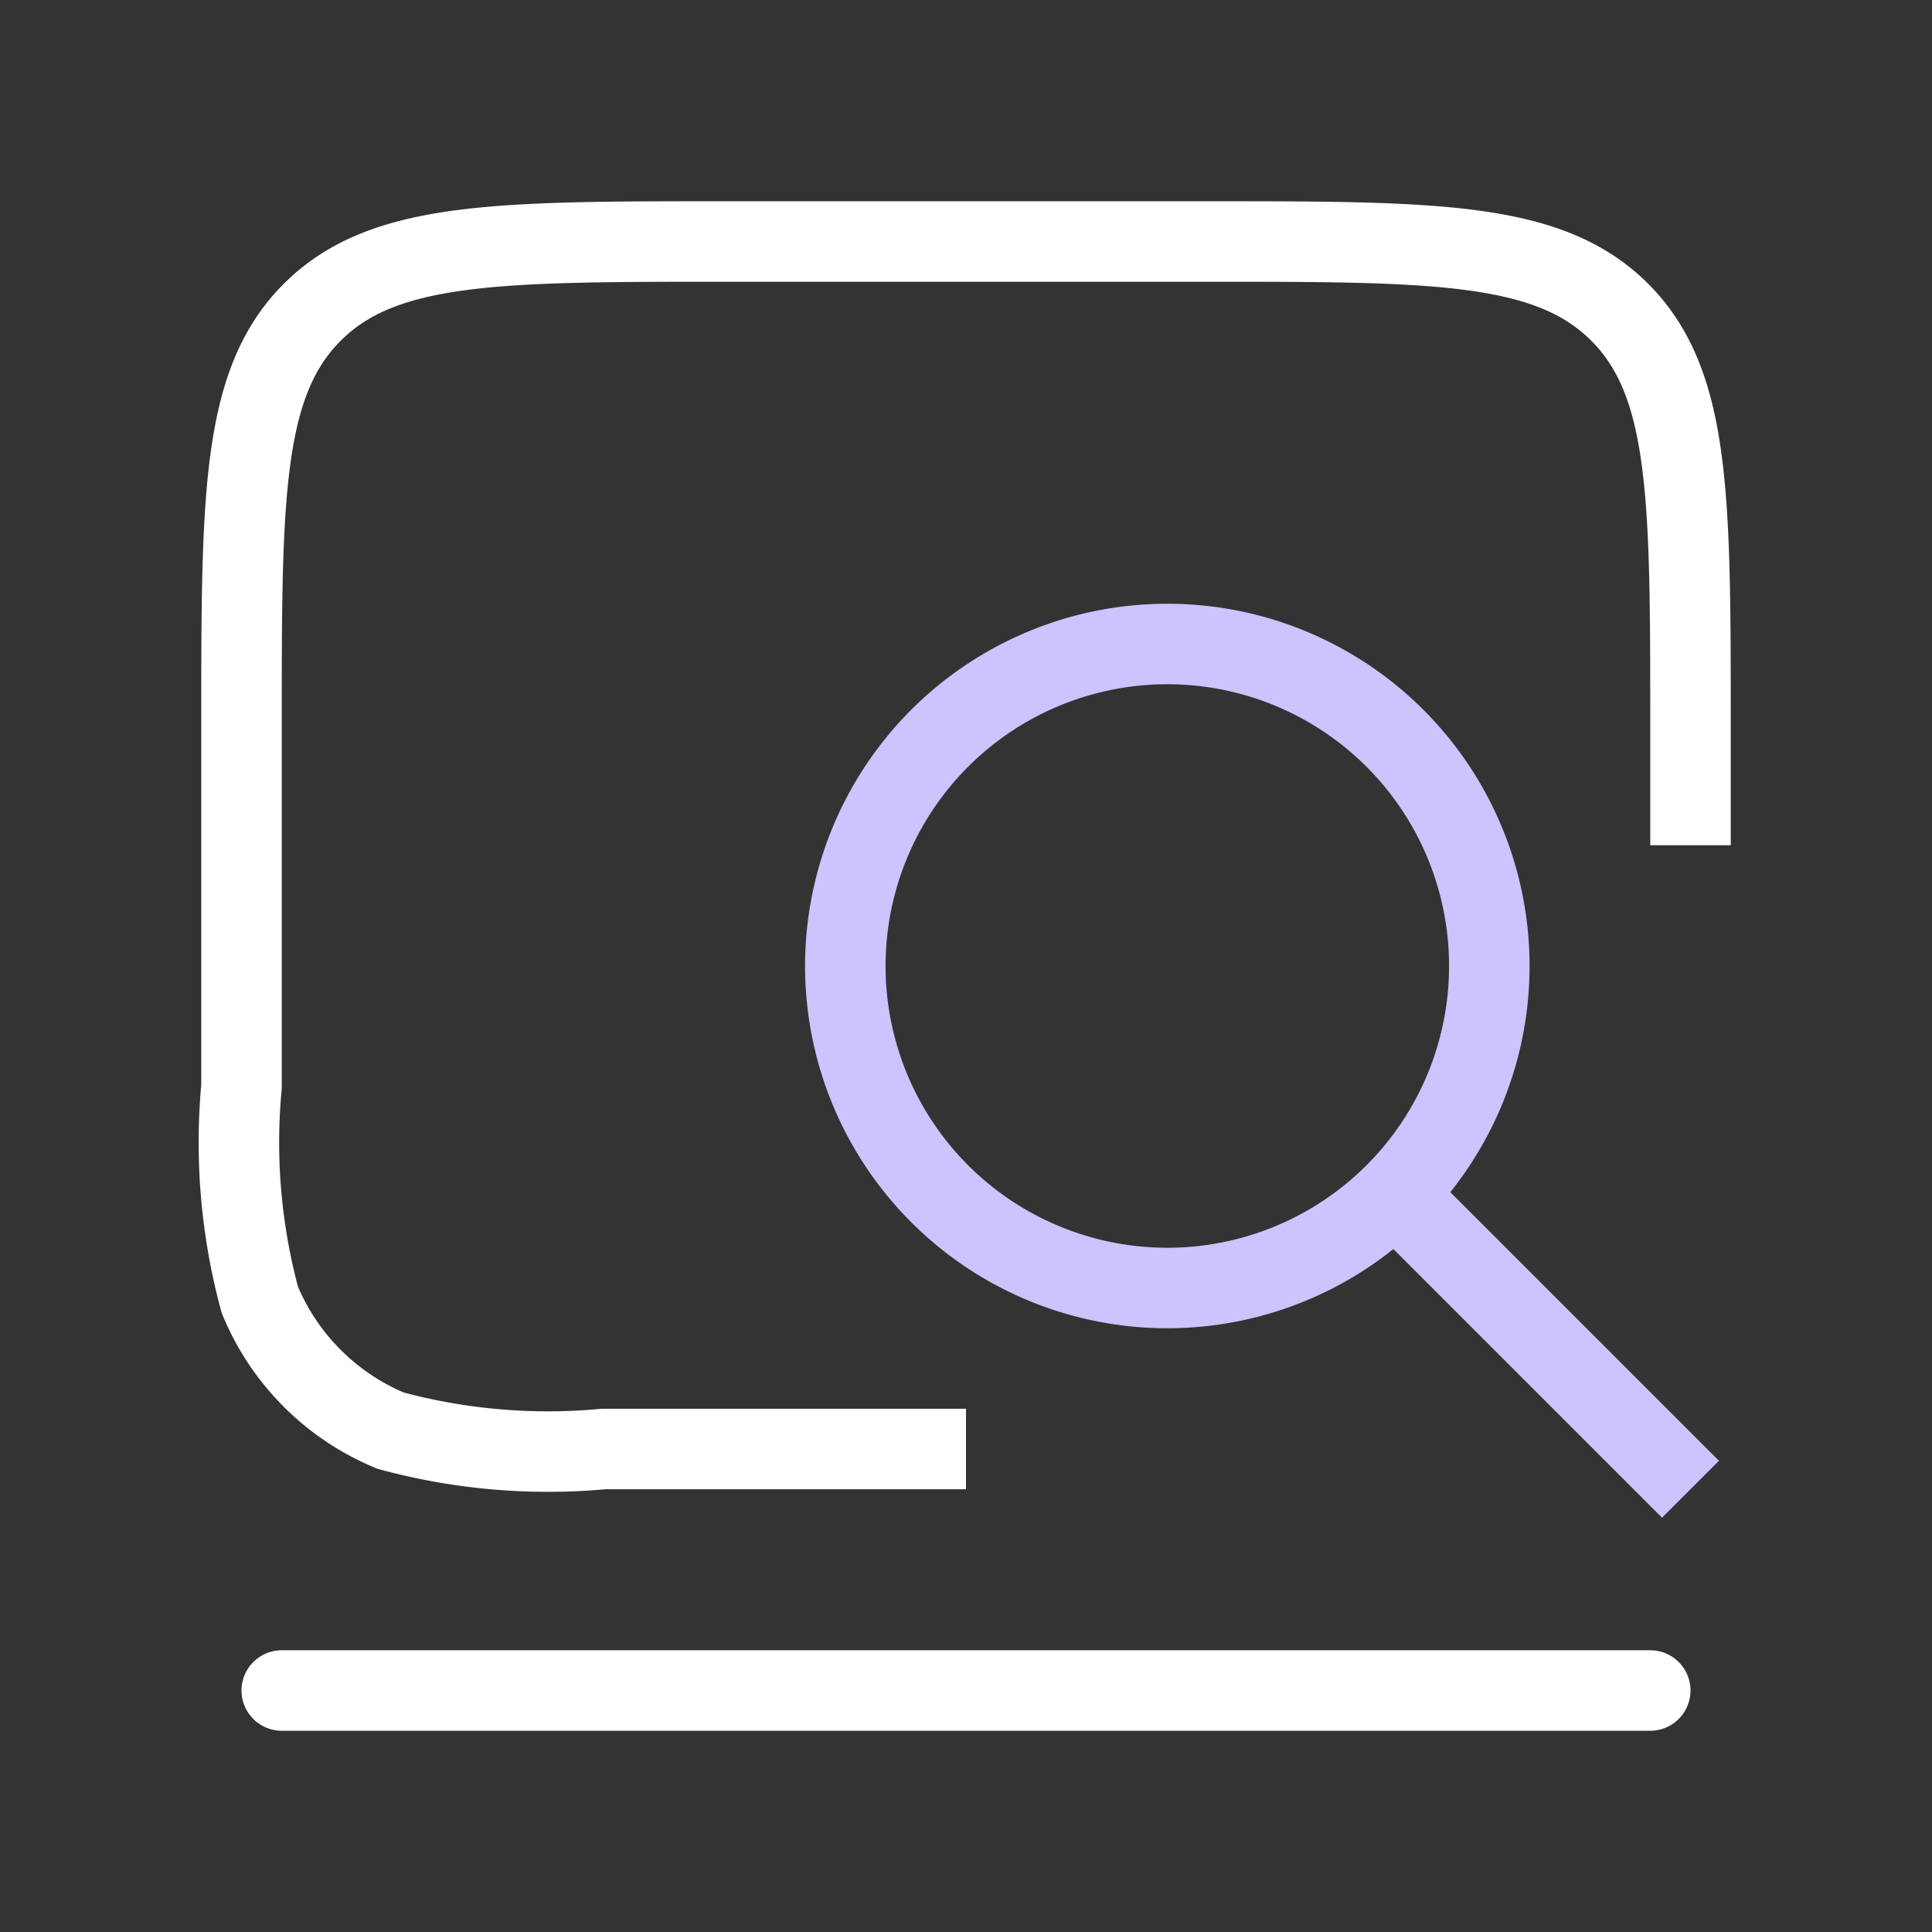 <?xml version="1.0" encoding="UTF-8"?>
<svg xmlns="http://www.w3.org/2000/svg" xmlns:xlink="http://www.w3.org/1999/xlink" width="24" height="24" viewBox="0 0 24 24">
  <rect x="0" y="0" width="24" height="24" fill="#333333" stroke="none"/>
  <defs>
    <clipPath id="clip-path">
      <rect id="Rectangle_27316" data-name="Rectangle 27316" width="24" height="24" fill="none" stroke="#707070" stroke-width="1"></rect>
    </clipPath>
  </defs>
  <g id="Quality_assurance" data-name="Quality assurance" clip-path="url(#clip-path)">
    <g id="QA-Testing" transform="translate(0 -0.5)">
      <path id="Path_191836" data-name="Path 191836" d="M12,18.5H7.5a7.48,7.48,0,0,1-2.648-.228,3,3,0,0,1-1.624-1.624A7.482,7.482,0,0,1,3,14H3V9.5c0-2.828,0-4.243.879-5.121S6.172,3.5,9,3.5h6c2.828,0,4.243,0,5.121.879S21,6.672,21,9.5V11" fill="none" stroke="#fff" stroke-width="1"></path>
      <path id="Path_191837" data-name="Path 191837" d="M14.5,16.5a4,4,0,1,1,2.982-1.333A4,4,0,0,1,14.5,16.5Z" fill="none" stroke="#cdc3ff" stroke-width="1"></path>
      <path id="Path_191838" data-name="Path 191838" d="M17,15l4,4" fill="none" stroke="#cdc3ff" stroke-width="1"></path>
      <line id="Line_572" data-name="Line 572" x2="17" transform="translate(3.5 21.5)" fill="none" stroke="#fff" stroke-linecap="round" stroke-width="1"></line>
    </g>
  </g>
</svg>
